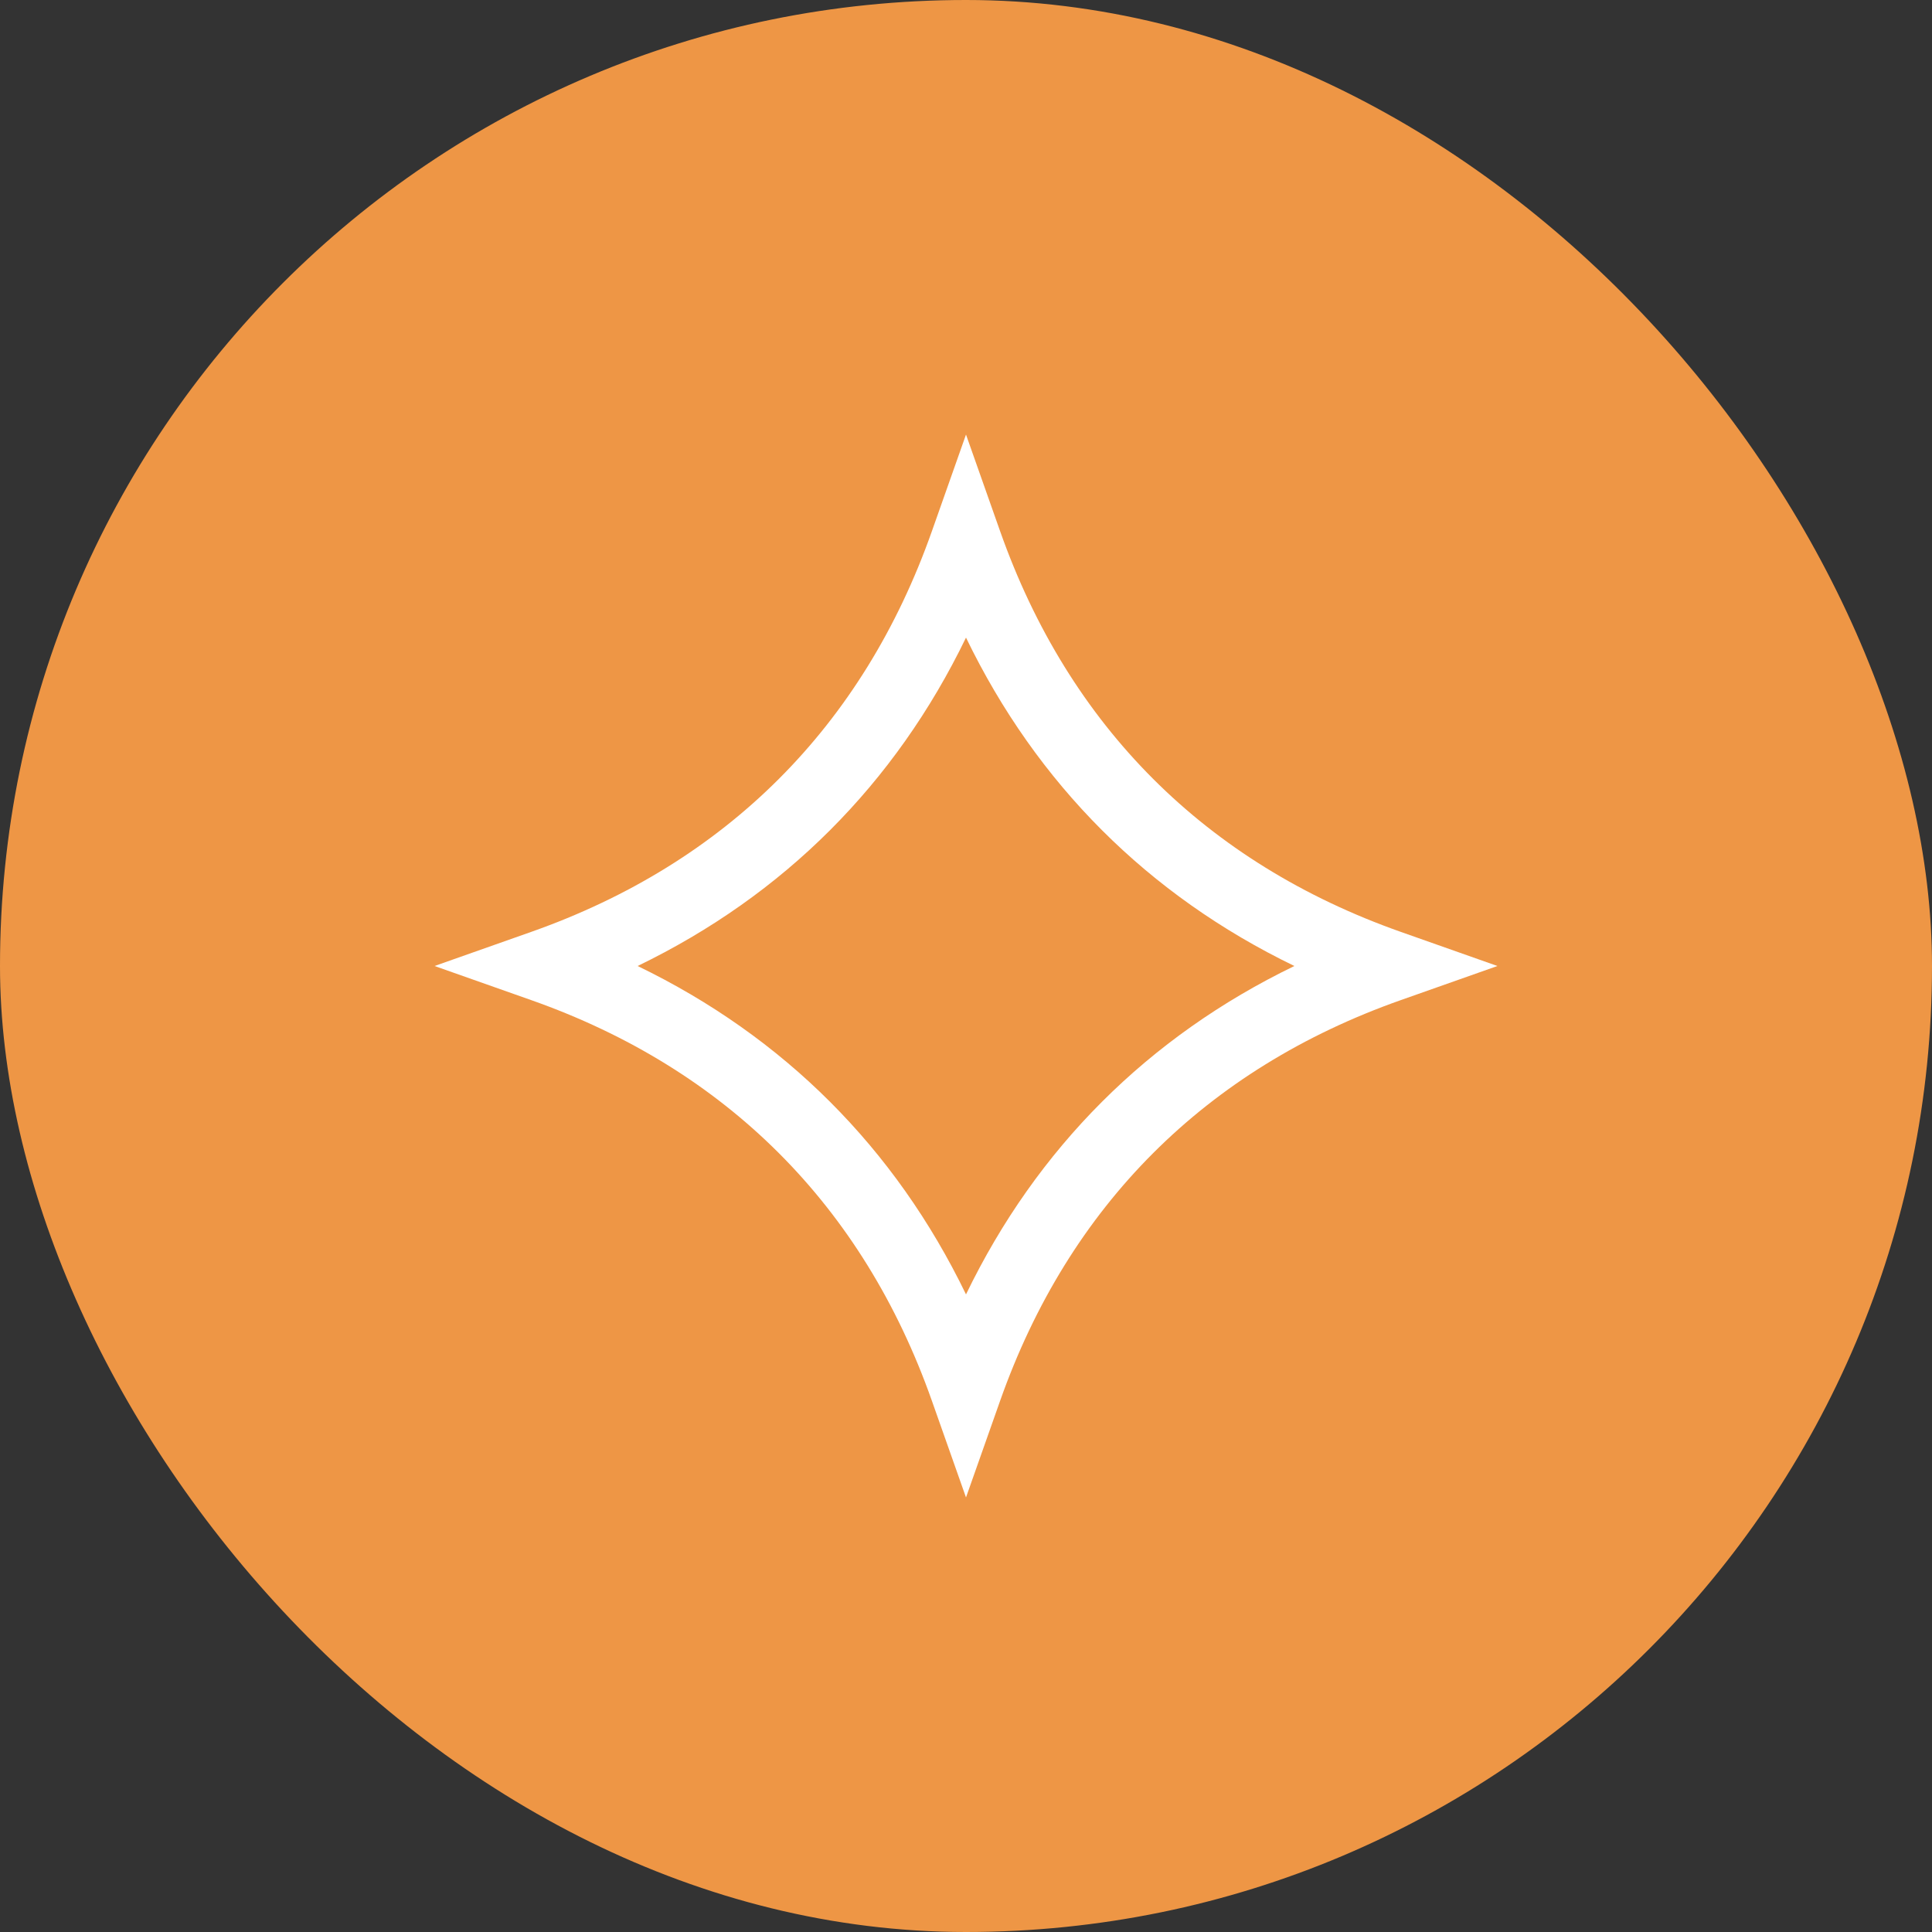 <svg width="40" height="40" viewBox="0 0 40 40" fill="none" xmlns="http://www.w3.org/2000/svg">
<rect x="0" y="0" width="40" height="40" fill="#333333" stroke="none"/>
<rect width="40" height="40" rx="20" fill="#EE9645"/>
<g clip-path="url(#clip0_4315_16317)">
<path fill-rule="evenodd" clip-rule="evenodd" d="M20 8.997L20.707 11C22.132 15.037 24.964 17.868 29 19.293L31.003 20L29 20.707C24.964 22.132 22.132 24.964 20.707 29L20 31.003L19.293 29C17.868 24.964 15.037 22.132 11 20.707L8.997 20L11 19.293C15.037 17.868 17.868 15.037 19.293 11L20 8.997ZM13.201 20C16.229 21.465 18.535 23.771 20 26.799C21.465 23.771 23.771 21.465 26.799 20C23.771 18.535 21.465 16.229 20 13.201C18.535 16.229 16.229 18.535 13.201 20Z" fill="white"/>
</g>
<defs>
<clipPath id="clip0_4315_16317">
<rect width="24" height="24" fill="white" transform="translate(8 8)"/>
</clipPath>
</defs>
</svg>
